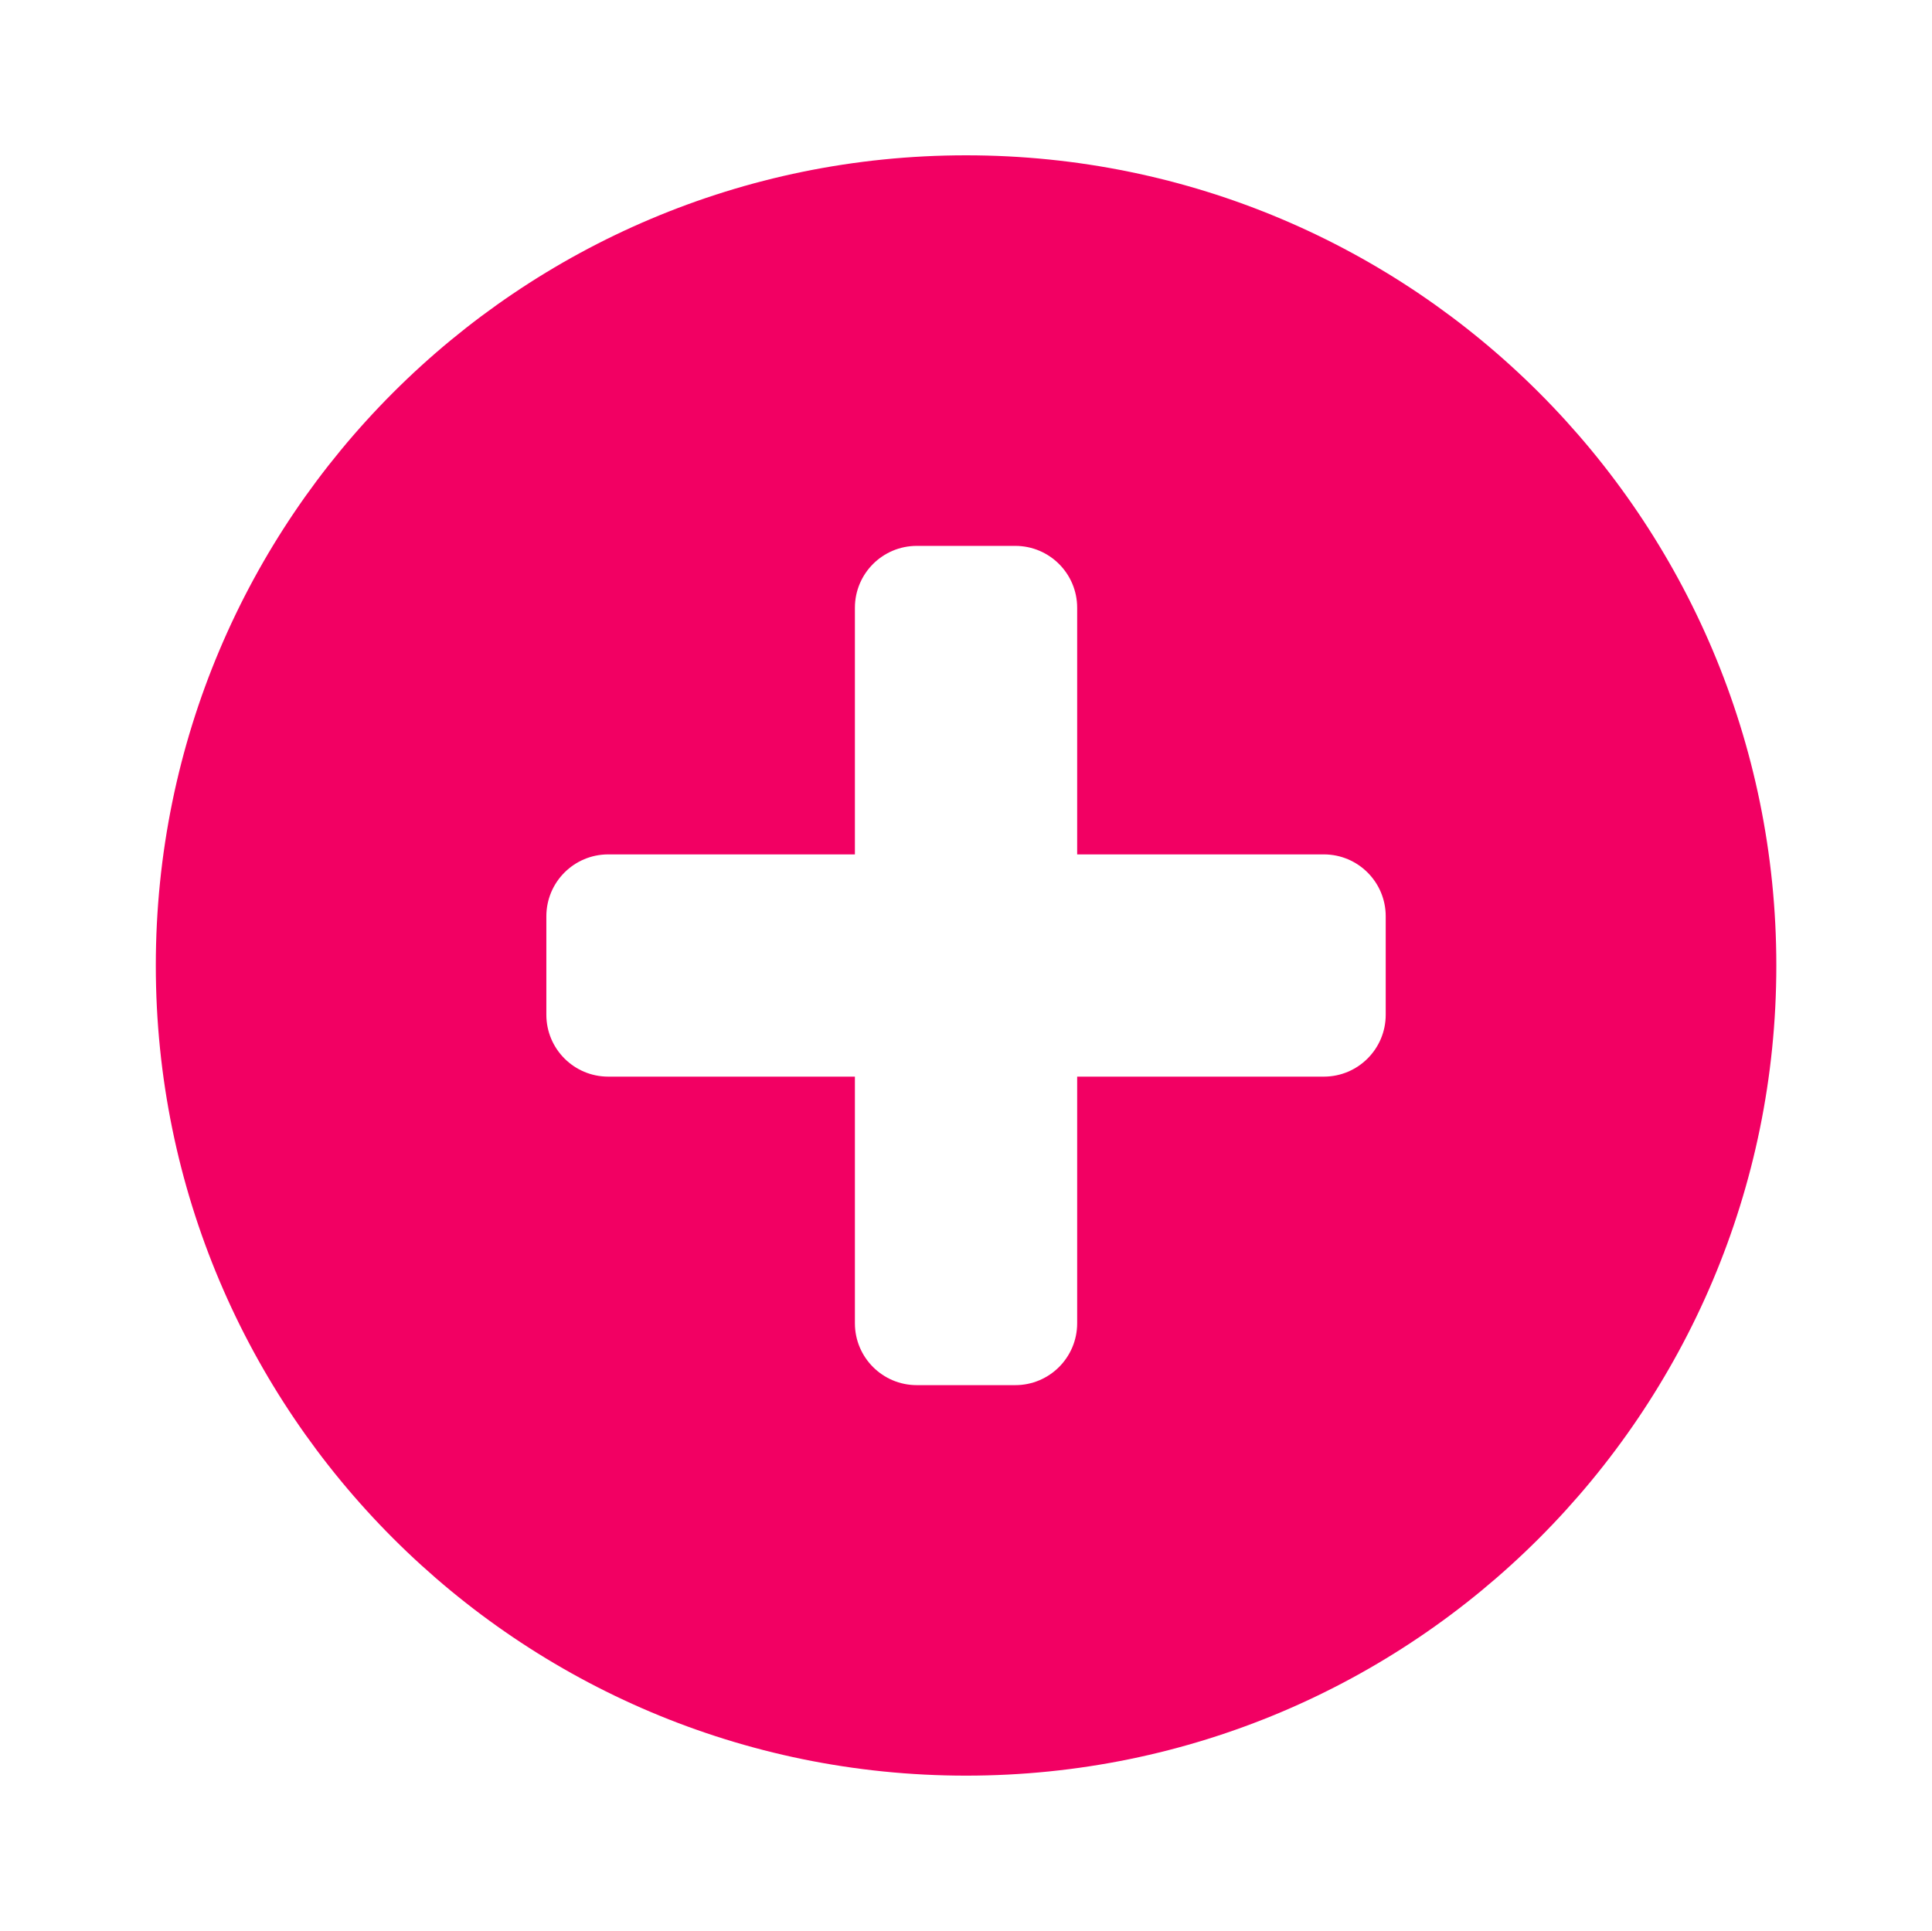 <?xml version="1.0" encoding="utf-8"?>
<!-- Generator: Adobe Illustrator 17.0.0, SVG Export Plug-In . SVG Version: 6.00 Build 0)  -->
<!DOCTYPE svg PUBLIC "-//W3C//DTD SVG 1.1//EN" "http://www.w3.org/Graphics/SVG/1.1/DTD/svg11.dtd">
<svg version="1.1" id="Layer_1" xmlns="http://www.w3.org/2000/svg" xmlns:xlink="http://www.w3.org/1999/xlink" x="0px" y="0px"
	 width="28.346px" height="28.333px" viewBox="-126.062 280.473 28.346 28.333"
	 enable-background="new -126.062 280.473 28.346 28.333" xml:space="preserve">
<g>
	<path fill="#F20063" d="M-111.888,282.752c-6.566,0-11.888,5.322-11.888,11.888c0,6.565,5.322,11.888,11.888,11.888
		c6.565,0,11.888-5.322,11.888-11.888C-100,288.074-105.323,282.752-111.888,282.752z M-105.731,295.363
		c0,0.501-0.406,0.908-0.908,0.908h-3.619v3.619c0,0.501-0.406,0.908-0.908,0.908h-1.445c-0.501,0-0.908-0.406-0.908-0.908v-3.619
		h-3.619c-0.501,0-0.908-0.406-0.908-0.908v-1.445c0-0.501,0.406-0.908,0.908-0.908h3.619v-3.619c0-0.501,0.406-0.908,0.908-0.908
		h1.445c0.501,0,0.908,0.406,0.908,0.908v3.619h3.619c0.501,0,0.908,0.406,0.908,0.908V295.363z"/>
</g>
</svg>
